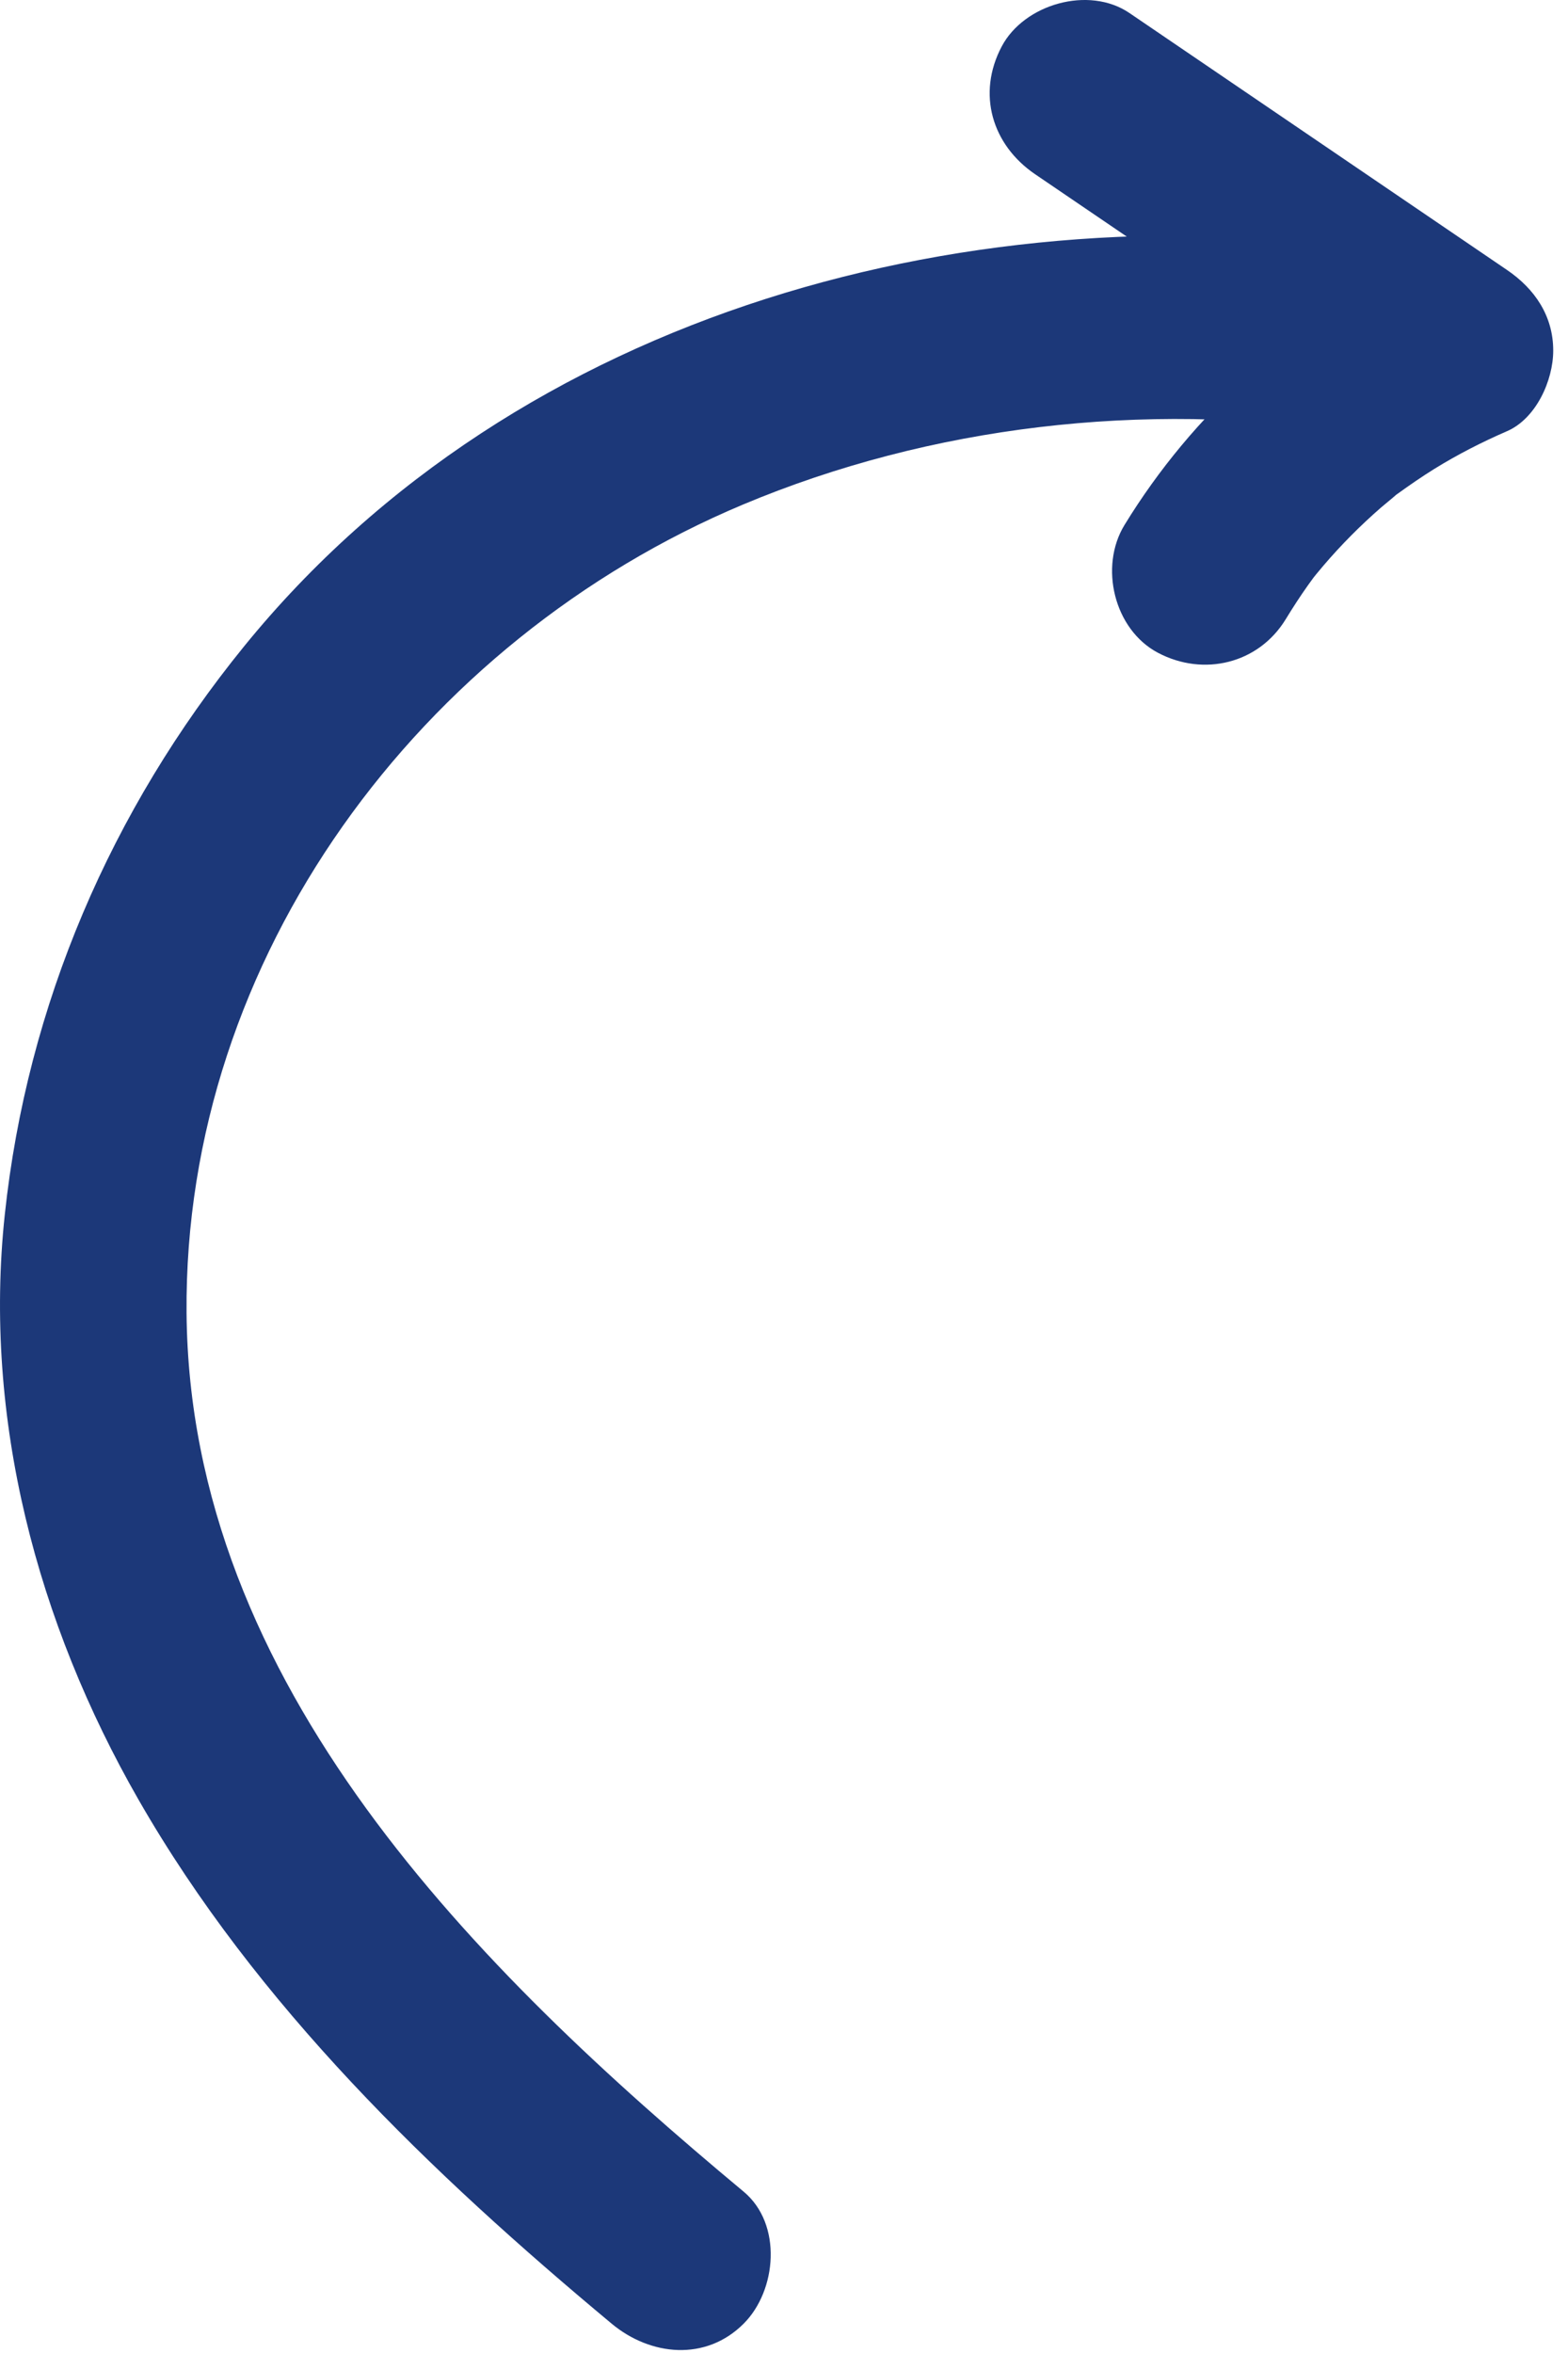 <?xml version="1.0" encoding="UTF-8" standalone="no"?>
<svg xmlns="http://www.w3.org/2000/svg" xmlns:xlink="http://www.w3.org/1999/xlink" xmlns:serif="http://www.serif.com/" width="100%" height="100%" viewBox="0 0 42 63" version="1.1" xml:space="preserve" style="fill-rule:evenodd;clip-rule:evenodd;stroke-linejoin:round;stroke-miterlimit:2;">
    <path d="M37.379,6.734C26.193,5.052 13.877,8.269 6.532,17.313C2.973,21.694 0.727,26.902 0.128,32.522C-0.455,37.986 0.994,43.451 3.709,48.183C6.869,53.692 11.545,58.186 16.384,62.215C17.421,63.079 18.903,63.231 19.919,62.215C20.808,61.327 20.962,59.548 19.919,58.68C12.777,52.733 5.078,45.115 4.997,35.153C4.92,25.624 11.262,17.137 19.897,13.511C24.931,11.397 30.657,10.744 36.05,11.555C37.383,11.755 38.737,11.22 39.125,9.809C39.449,8.628 38.722,6.936 37.379,6.734L37.379,6.734Z" style="fill:rgb(28,56,121);fill-rule:nonzero;"></path>
    <path d="M27.728,4.666C31.099,6.959 34.471,9.252 37.843,11.545L37.843,7.228C34.637,8.619 31.938,11.087 30.12,14.057C29.437,15.174 29.84,16.856 31.017,17.478C32.236,18.122 33.708,17.773 34.438,16.581C34.629,16.268 34.828,15.961 35.04,15.663C35.186,15.458 35.279,15.343 35.068,15.609C35.192,15.452 35.318,15.297 35.448,15.145C35.924,14.588 36.442,14.067 36.995,13.586C37.121,13.477 37.253,13.375 37.378,13.265C37.601,13.067 37.041,13.503 37.425,13.228C37.75,12.994 38.077,12.767 38.417,12.556C39.041,12.17 39.693,11.837 40.366,11.545C41.146,11.207 41.604,10.185 41.604,9.386C41.604,8.458 41.109,7.733 40.366,7.228C36.995,4.935 33.623,2.641 30.252,0.348C29.167,-0.389 27.432,0.107 26.831,1.245C26.162,2.512 26.571,3.879 27.728,4.666L27.728,4.666Z" style="fill:rgb(28,56,121);fill-rule:nonzero;"></path>
</svg>
